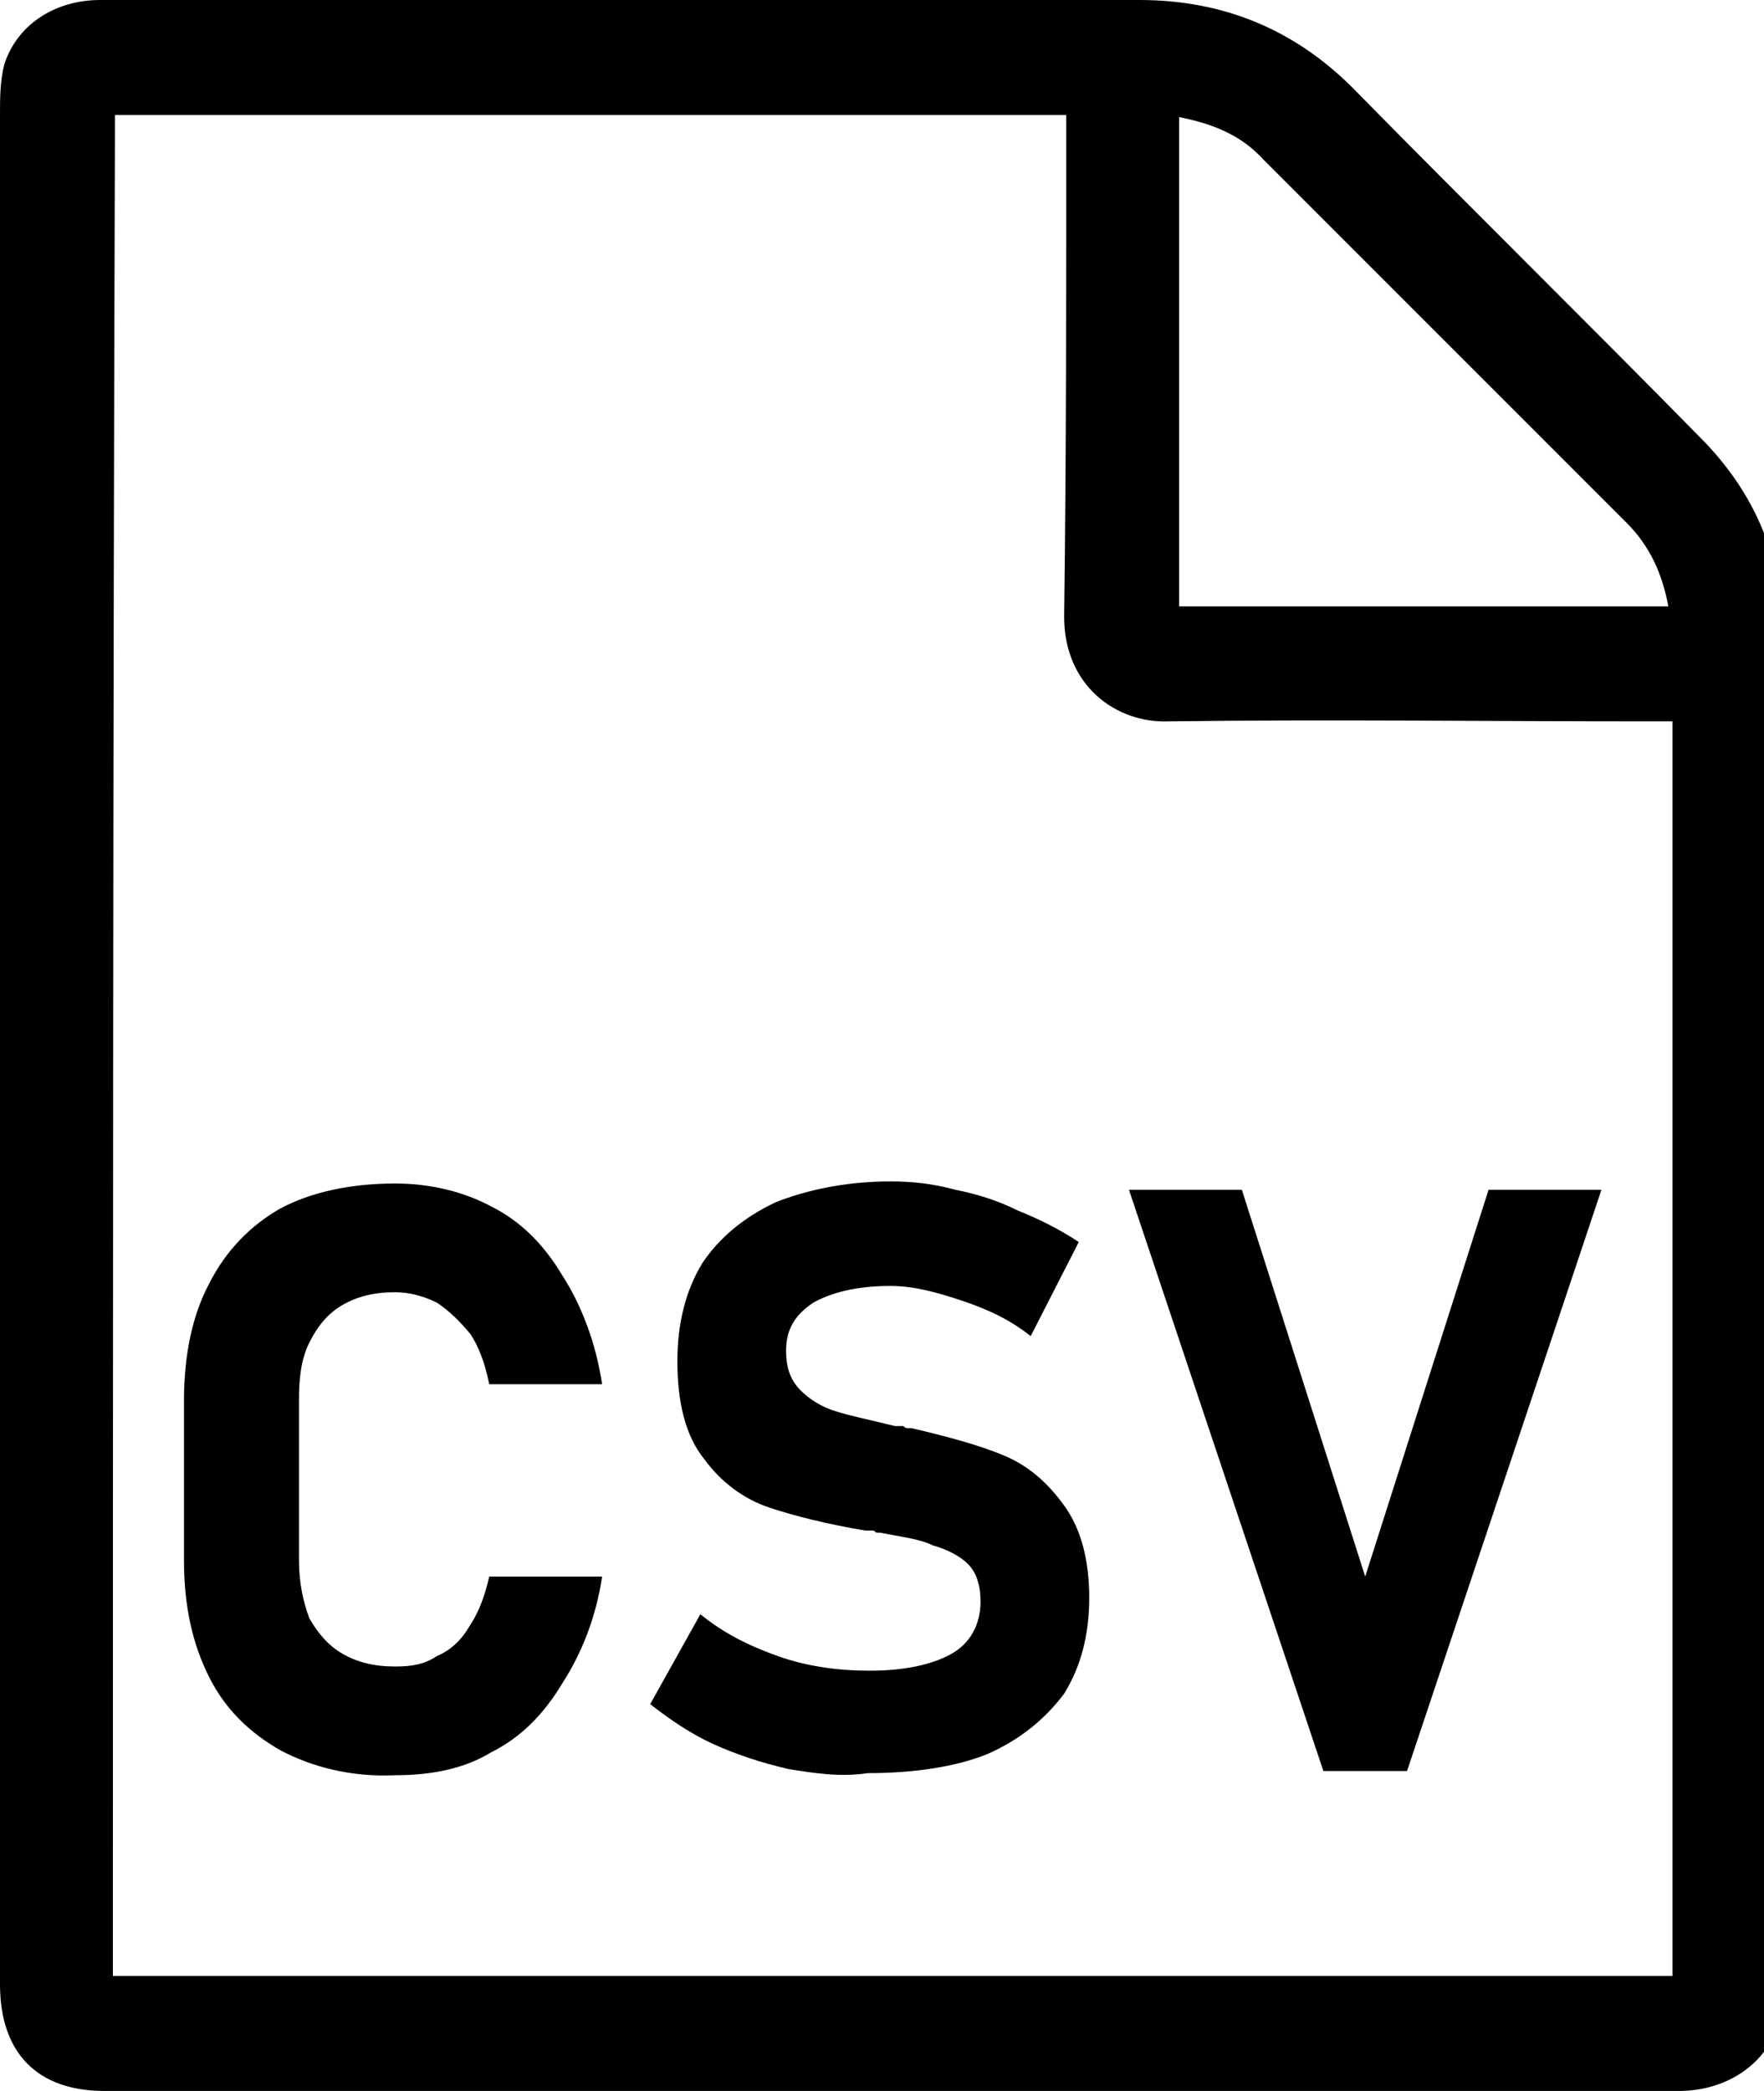 <!-- Generated by IcoMoon.io -->
<svg version="1.1" xmlns="http://www.w3.org/2000/svg" width="27" height="32" viewBox="0 0 27 32">
<title>file-csv</title>
<path d="M0 15.936c0-4.704 0-9.44 0-14.176 0-0.256 0-0.512 0.064-0.768 0.192-0.608 0.768-0.992 1.472-0.992 3.136 0 6.304 0 9.472 0 2.144 0 4.288 0 6.432 0 1.28 0 2.368 0.448 3.264 1.344 1.76 1.792 3.552 3.552 5.312 5.344 0.864 0.864 1.28 1.888 1.28 3.104 0 6.848 0 13.696 0.032 20.576 0 1.056-0.768 1.632-1.632 1.632-8.032 0-16.064 0-24.096 0-1.024 0-1.6-0.576-1.6-1.632 0-4.8 0-9.6 0-14.432zM1.728 30.24c7.968 0 15.904 0 23.872 0 0-6.4 0-12.768 0-19.2-0.128 0-0.256 0-0.352 0-2.464 0-4.896-0.032-7.36 0-0.8 0.032-1.6-0.544-1.6-1.6 0.032-2.432 0.032-4.864 0.032-7.296 0-0.128 0-0.256 0-0.384-4.896 0-9.728 0-14.56 0-0.032 9.504-0.032 18.976-0.032 28.48zM25.536 9.28c-0.096-0.512-0.288-0.928-0.64-1.28-1.856-1.856-3.712-3.712-5.568-5.568-0.352-0.384-0.8-0.544-1.28-0.64 0 2.528 0 4.992 0 7.488 2.496 0 4.992 0 7.488 0zM4.288 26.784c-0.448-0.256-0.832-0.608-1.088-1.12s-0.384-1.088-0.384-1.792v-2.432c0-0.704 0.128-1.312 0.384-1.792 0.256-0.512 0.64-0.896 1.088-1.152 0.48-0.256 1.088-0.384 1.76-0.384 0.544 0 1.056 0.128 1.472 0.352 0.448 0.224 0.8 0.576 1.088 1.056 0.288 0.448 0.512 1.024 0.608 1.664h-1.728c-0.064-0.32-0.16-0.576-0.288-0.768-0.16-0.192-0.32-0.352-0.512-0.48-0.192-0.096-0.416-0.16-0.64-0.16-0.32 0-0.576 0.064-0.8 0.192s-0.384 0.32-0.512 0.576c-0.128 0.256-0.16 0.544-0.16 0.896v2.432c0 0.352 0.064 0.64 0.16 0.896 0.128 0.224 0.288 0.416 0.512 0.544s0.48 0.192 0.8 0.192c0.256 0 0.448-0.032 0.64-0.16 0.224-0.096 0.384-0.256 0.512-0.48 0.128-0.192 0.224-0.448 0.288-0.736h1.728c-0.096 0.64-0.32 1.184-0.608 1.632-0.288 0.48-0.64 0.832-1.088 1.056-0.416 0.256-0.928 0.352-1.472 0.352-0.672 0.032-1.28-0.128-1.76-0.384zM12.064 27.072c-0.416-0.096-0.8-0.224-1.152-0.384s-0.672-0.384-0.96-0.608l0.768-1.376c0.352 0.288 0.736 0.48 1.184 0.64s0.928 0.224 1.408 0.224c0.544 0 0.96-0.096 1.248-0.256s0.448-0.448 0.448-0.8v0c0-0.256-0.064-0.448-0.192-0.576s-0.32-0.224-0.544-0.288c-0.192-0.096-0.48-0.128-0.8-0.192-0.032 0-0.032 0-0.032 0-0.032 0-0.032 0-0.064-0.032h-0.128c-0.576-0.096-1.088-0.224-1.472-0.352s-0.736-0.384-0.992-0.736c-0.288-0.352-0.416-0.864-0.416-1.504v0c0-0.576 0.128-1.088 0.384-1.504 0.256-0.384 0.64-0.704 1.12-0.928 0.48-0.192 1.088-0.32 1.76-0.32 0.32 0 0.64 0.032 0.992 0.128 0.32 0.064 0.64 0.16 0.96 0.32 0.32 0.128 0.64 0.288 0.928 0.48l-0.736 1.44c-0.32-0.256-0.672-0.416-1.056-0.544s-0.736-0.224-1.088-0.224c-0.512 0-0.896 0.096-1.184 0.256-0.288 0.192-0.416 0.416-0.416 0.736v0c0 0.256 0.064 0.448 0.224 0.608 0.128 0.128 0.32 0.256 0.544 0.32 0.192 0.064 0.512 0.128 0.896 0.224 0.032 0 0.032 0 0.064 0 0 0 0.032 0 0.064 0 0 0 0.032 0.032 0.064 0.032 0 0 0.032 0 0.064 0 0.544 0.128 1.024 0.256 1.408 0.416s0.672 0.416 0.928 0.768c0.256 0.352 0.384 0.832 0.384 1.408v0c0 0.576-0.128 1.056-0.384 1.472-0.288 0.384-0.672 0.704-1.184 0.928-0.48 0.192-1.12 0.288-1.824 0.288-0.416 0.064-0.832 0-1.216-0.064zM17.28 18.208h1.728l1.888 5.92 1.888-5.92h1.728l-2.976 8.896h-1.28l-2.976-8.896z"></path>
</svg>
